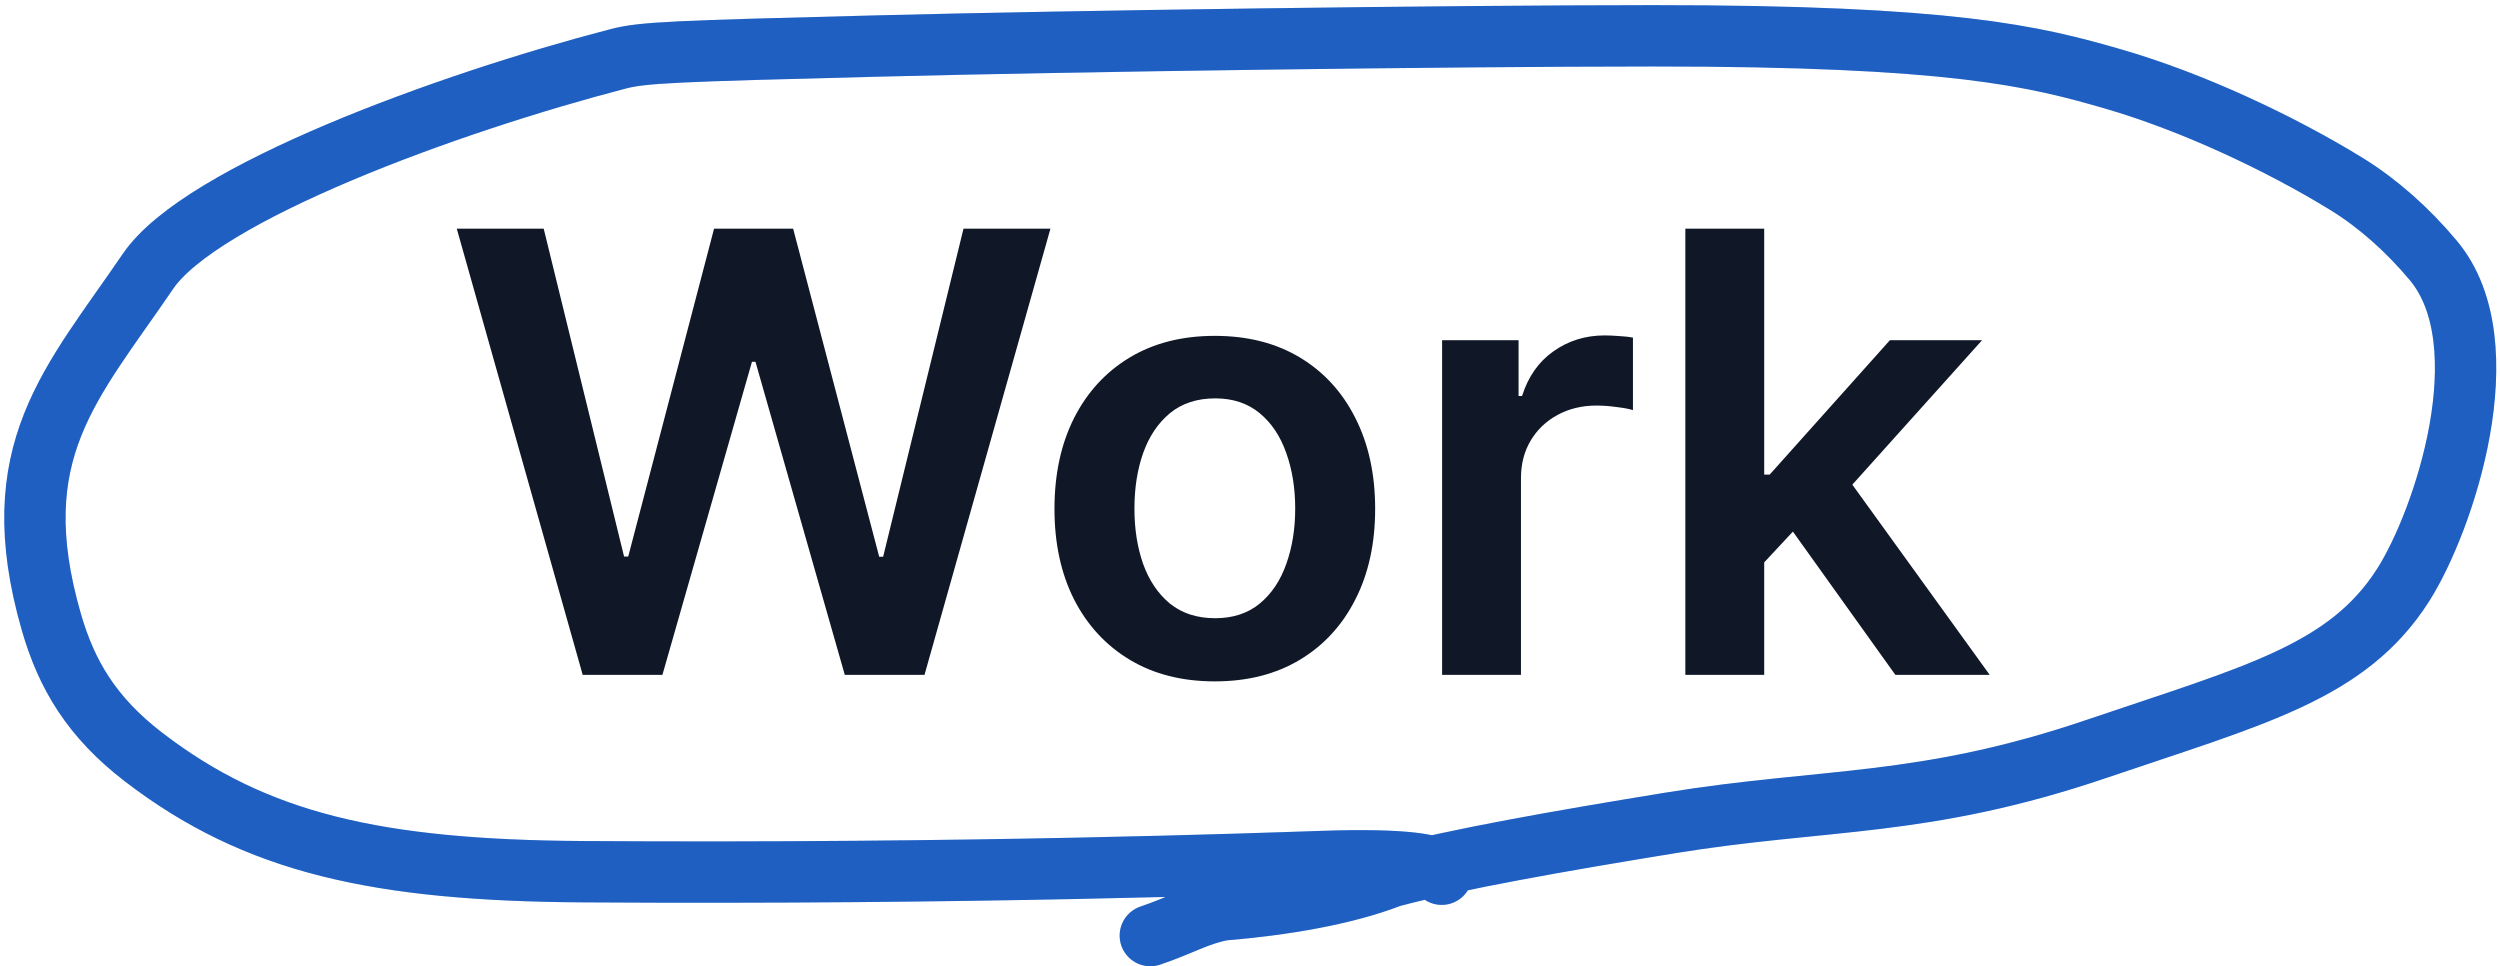 <svg width="163" height="63" viewBox="0 0 163 63" fill="none" xmlns="http://www.w3.org/2000/svg">
<g clip-path="url(#clip0_15_2)">
<path d="M94 57C94 56.34 91.36 56 86.37 56.165C82.014 56.309 63.5 57 38.005 56.835C24.639 56.748 16.7 55 9.36 49.36C5.996 46.775 4.34 44.01 3.34 40.53C0.158 29.458 4.66 25.02 9.645 17.695C13.106 12.609 29.2 6.72 40.31 3.835C41.934 3.413 43.96 3.34 57.025 3.005C70.09 2.67 94.18 2.34 107.745 2.335C127.331 2.328 132.64 3.66 137.815 5.16C142.905 6.635 148.64 9.32 152.985 11.99C155.028 13.245 156.99 14.99 158.655 16.985C163.207 22.439 159.34 33.98 156.68 38.15C153.059 43.827 147.02 45.32 136.715 48.82C125.38 52.67 119.04 52 108.87 53.66C101.715 54.828 95.02 56 90.685 57.16C87.7 58.32 83.69 59 79.695 59.33C78.01 59.66 77.02 60.32 75 61" stroke="#2577F1" stroke-width="4" stroke-linecap="round"/>
<path d="M94 57C94 56.34 91.36 56 86.37 56.165C82.014 56.309 63.5 57 38.005 56.835C24.639 56.748 16.7 55 9.36 49.36C5.996 46.775 4.34 44.01 3.34 40.53C0.158 29.458 4.66 25.02 9.645 17.695C13.106 12.609 29.2 6.72 40.31 3.835C41.934 3.413 43.96 3.34 57.025 3.005C70.09 2.67 94.18 2.34 107.745 2.335C127.331 2.328 132.64 3.66 137.815 5.16C142.905 6.635 148.64 9.32 152.985 11.99C155.028 13.245 156.99 14.99 158.655 16.985C163.207 22.439 159.34 33.98 156.68 38.15C153.059 43.827 147.02 45.32 136.715 48.82C125.38 52.67 119.04 52 108.87 53.66C101.715 54.828 95.02 56 90.685 57.16C87.7 58.32 83.69 59 79.695 59.33C78.01 59.66 77.02 60.32 75 61" stroke="black" stroke-opacity="0.2" stroke-width="4" stroke-linecap="round"/>
<path d="M37.992 44L29.781 14.909H35.449L40.69 36.287H40.96L46.557 14.909H51.713L57.324 36.301H57.58L62.821 14.909H68.489L60.278 44H55.08L49.256 23.588H49.028L43.19 44H37.992ZM79.206 44.426C77.075 44.426 75.229 43.957 73.666 43.02C72.104 42.082 70.892 40.771 70.03 39.085C69.178 37.4 68.751 35.43 68.751 33.176C68.751 30.922 69.178 28.948 70.03 27.253C70.892 25.558 72.104 24.241 73.666 23.304C75.229 22.366 77.075 21.898 79.206 21.898C81.337 21.898 83.183 22.366 84.746 23.304C86.308 24.241 87.516 25.558 88.368 27.253C89.23 28.948 89.66 30.922 89.66 33.176C89.66 35.43 89.23 37.4 88.368 39.085C87.516 40.771 86.308 42.082 84.746 43.02C83.183 43.957 81.337 44.426 79.206 44.426ZM79.234 40.307C80.39 40.307 81.356 39.99 82.132 39.355C82.909 38.711 83.486 37.849 83.865 36.77C84.253 35.69 84.447 34.488 84.447 33.162C84.447 31.827 84.253 30.619 83.865 29.54C83.486 28.451 82.909 27.584 82.132 26.94C81.356 26.296 80.39 25.974 79.234 25.974C78.051 25.974 77.066 26.296 76.28 26.94C75.503 27.584 74.921 28.451 74.533 29.54C74.154 30.619 73.965 31.827 73.965 33.162C73.965 34.488 74.154 35.69 74.533 36.77C74.921 37.849 75.503 38.711 76.28 39.355C77.066 39.99 78.051 40.307 79.234 40.307ZM94.025 44V22.182H99.011V25.818H99.238C99.636 24.559 100.317 23.588 101.283 22.906C102.259 22.215 103.371 21.869 104.621 21.869C104.906 21.869 105.223 21.884 105.573 21.912C105.933 21.931 106.231 21.964 106.468 22.011V26.741C106.25 26.666 105.905 26.599 105.431 26.543C104.967 26.476 104.517 26.443 104.082 26.443C103.144 26.443 102.301 26.647 101.553 27.054C100.815 27.452 100.232 28.006 99.806 28.716C99.38 29.426 99.167 30.245 99.167 31.173V44H94.025ZM114.572 37.153L114.558 30.946H115.381L123.222 22.182H129.231L119.586 32.92H118.521L114.572 37.153ZM109.884 44V14.909H115.026V44H109.884ZM123.577 44L116.475 34.071L119.941 30.449L129.728 44H123.577Z" fill="#101828"/>
</g>
<defs>
<clipPath id="clip0_15_2">
<rect width="163" height="63" fill="white"/>
</clipPath>
</defs>
</svg>
